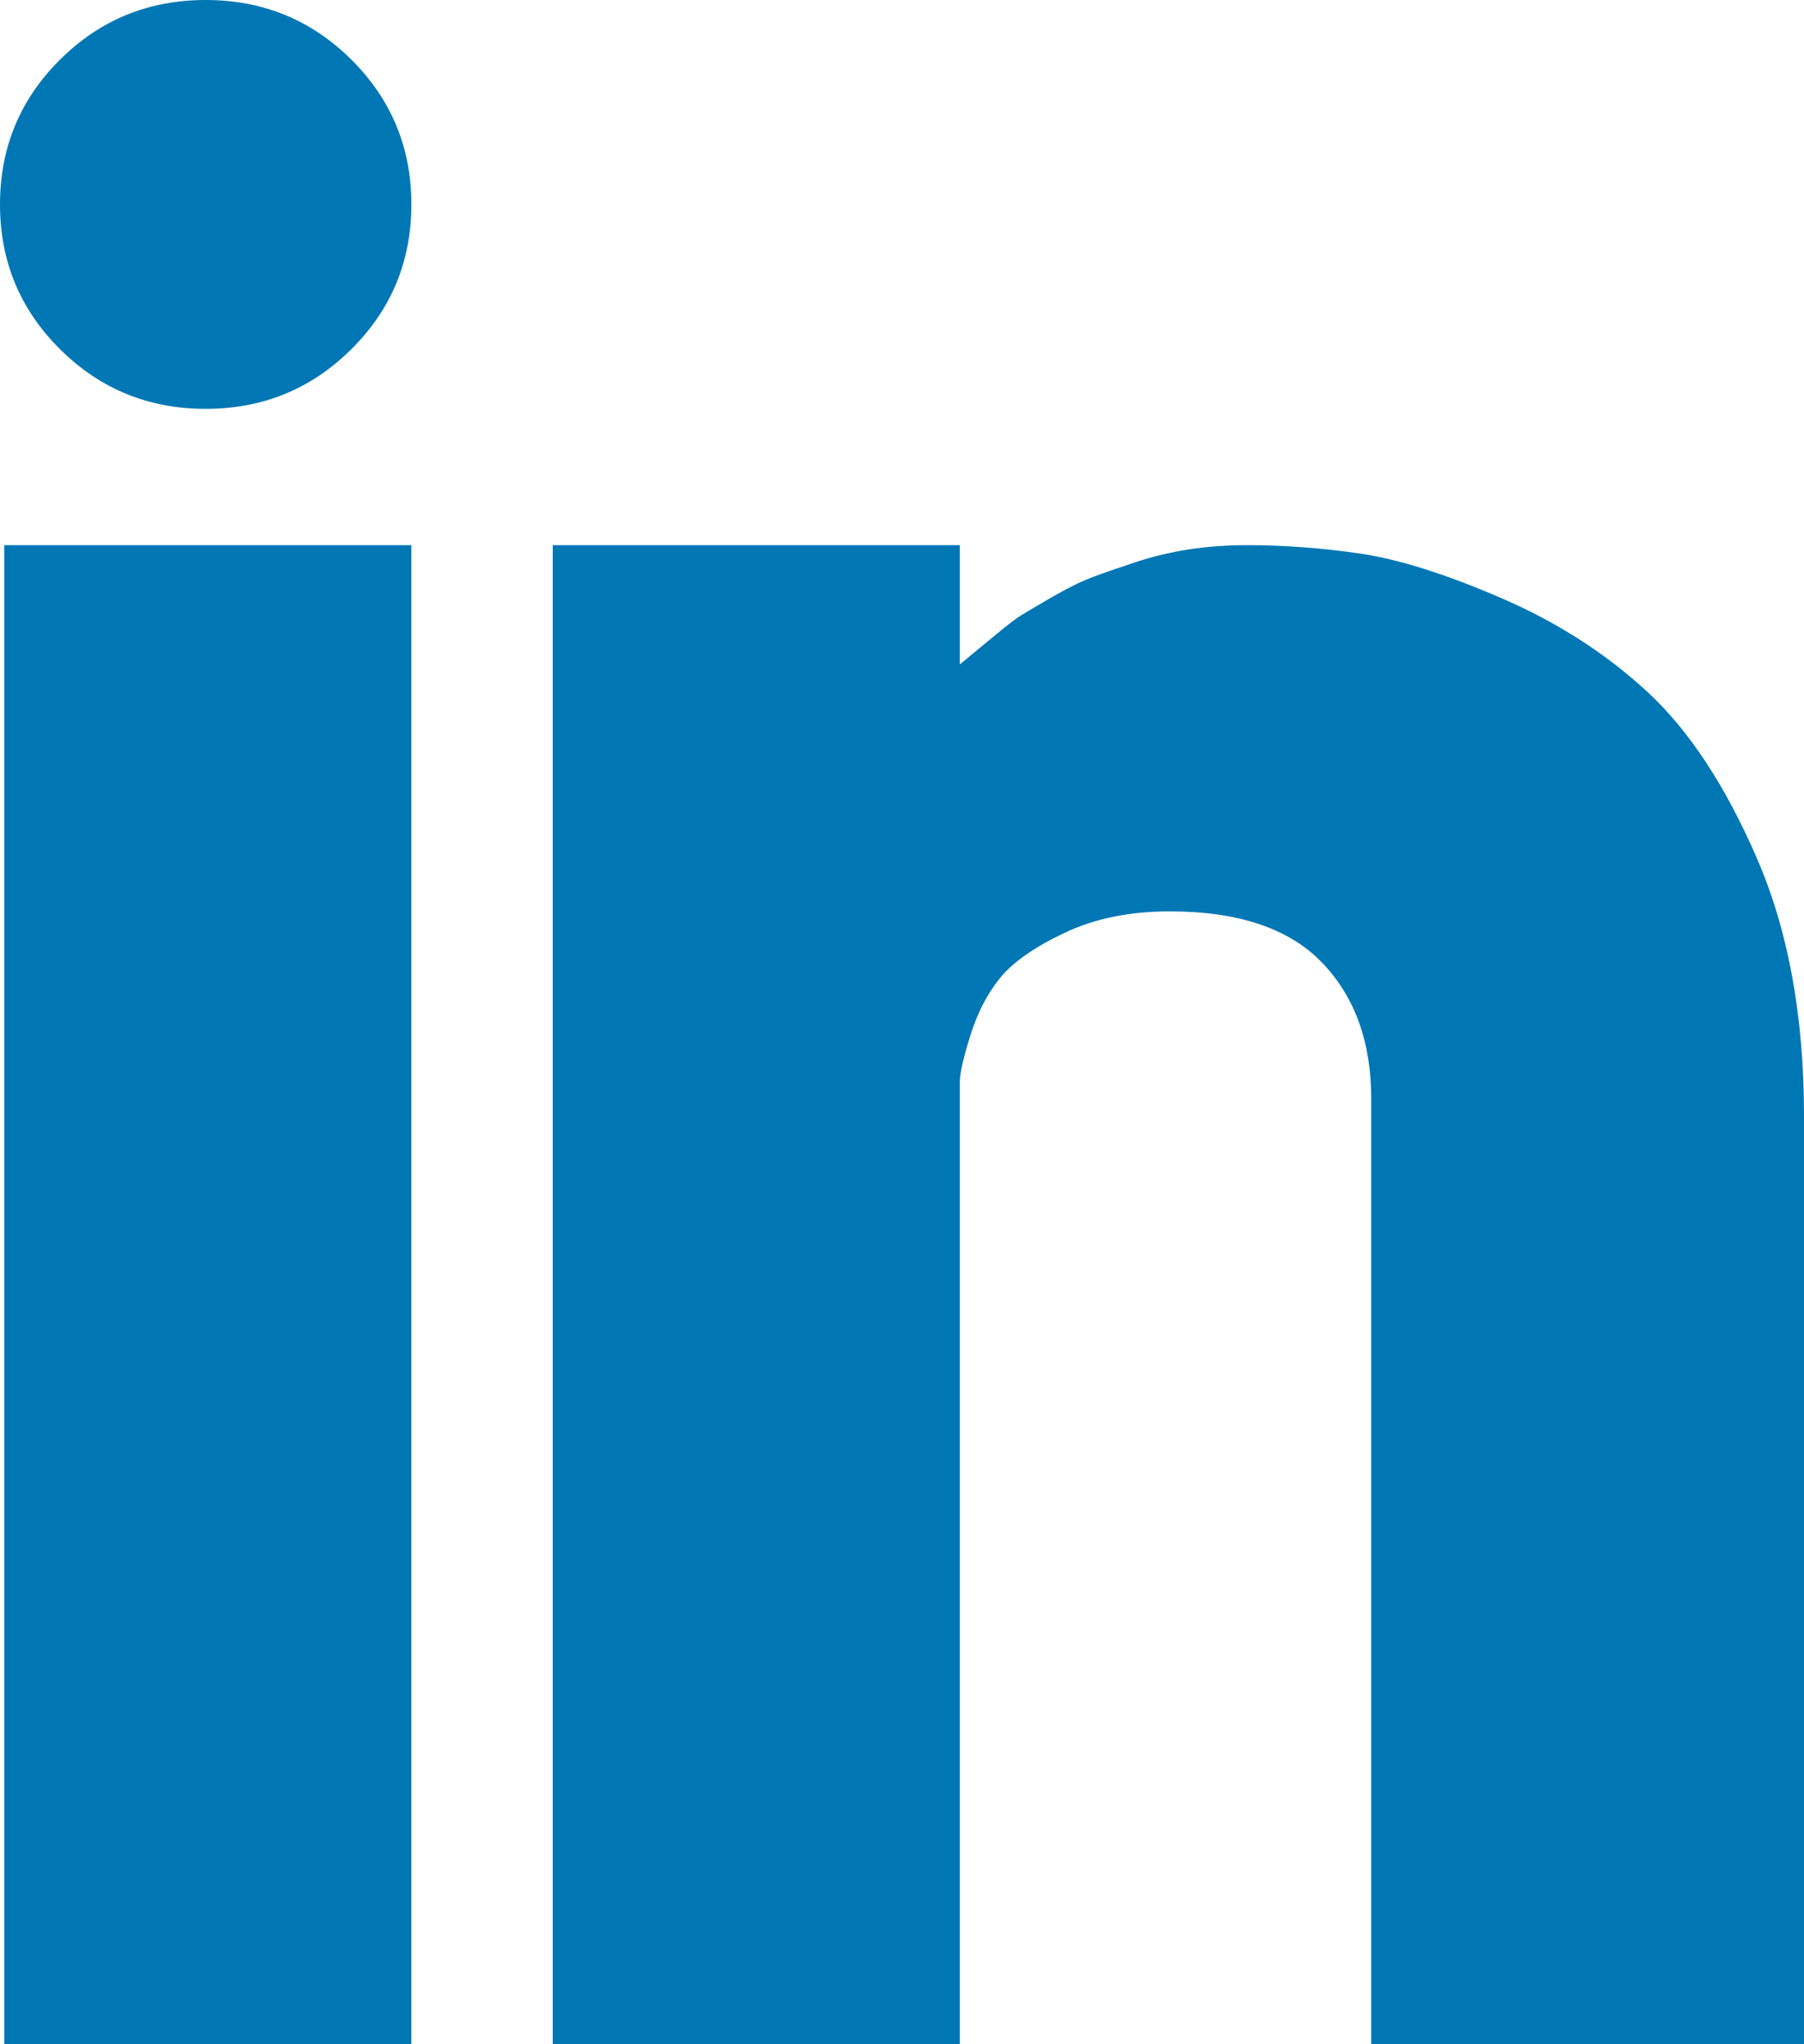 <?xml version="1.0" encoding="UTF-8"?>
<svg width="30px" height="34px" viewBox="0 0 30 34" version="1.1" xmlns="http://www.w3.org/2000/svg" xmlns:xlink="http://www.w3.org/1999/xlink">
    <!-- Generator: Sketch 56.3 (81716) - https://sketch.com -->
    <title>Fill 5</title>
    <desc>Created with Sketch.</desc>
    <g id="Login-/-Register" stroke="none" stroke-width="1" fill="none" fill-rule="evenodd">
        <g id="Smau-alternative-1-Copy-8-(1)" transform="translate(-329, -1163)" fill="#0077B5">
            <g id="Group-7" transform="translate(268, 1143)">
                <g id="Group-9">
                    <g id="Fill-5" transform="translate(61, 20)">
                        <g id="icon-linkedin">
                            <path d="M0.071,34 L6.841,34 L6.841,9.067 L0.071,9.067 L0.071,34 Z M20.736,9.067 C20.404,9.067 20.083,9.09 19.774,9.137 C19.466,9.185 19.169,9.256 18.884,9.35 C18.599,9.444 18.361,9.527 18.171,9.598 C17.981,9.669 17.743,9.787 17.458,9.952 C17.173,10.117 16.995,10.224 16.924,10.271 C16.853,10.318 16.675,10.46 16.39,10.696 C16.105,10.932 15.962,11.05 15.962,11.05 L15.962,9.067 L9.192,9.067 L9.192,34 L15.962,34 L15.962,18.275 C15.962,18.228 15.962,18.133 15.962,17.992 C15.962,17.85 16.021,17.59 16.14,17.212 C16.259,16.835 16.425,16.516 16.639,16.256 C16.853,15.997 17.209,15.749 17.708,15.513 C18.207,15.276 18.789,15.158 19.454,15.158 C20.594,15.158 21.437,15.442 21.983,16.008 C22.53,16.575 22.803,17.331 22.803,18.275 L22.803,34 L30,34 L30,18.558 C30,16.906 29.739,15.477 29.216,14.273 C28.694,13.069 28.088,12.148 27.399,11.51 C26.71,10.873 25.903,10.353 24.976,9.952 C24.05,9.551 23.266,9.303 22.625,9.208 C21.983,9.114 21.354,9.067 20.736,9.067 Z M0.998,0.992 C0.333,1.653 0,2.456 0,3.4 C0,4.344 0.333,5.147 0.998,5.808 C1.663,6.469 2.47,6.8 3.42,6.8 C4.371,6.8 5.178,6.469 5.843,5.808 C6.508,5.147 6.841,4.344 6.841,3.4 C6.841,2.456 6.508,1.653 5.843,0.992 C5.178,0.331 4.371,0 3.42,0 C2.47,0 1.663,0.331 0.998,0.992 Z" id="Fill-1"></path>
                        </g>
                    </g>
                </g>
            </g>
        </g>
    </g>
</svg>